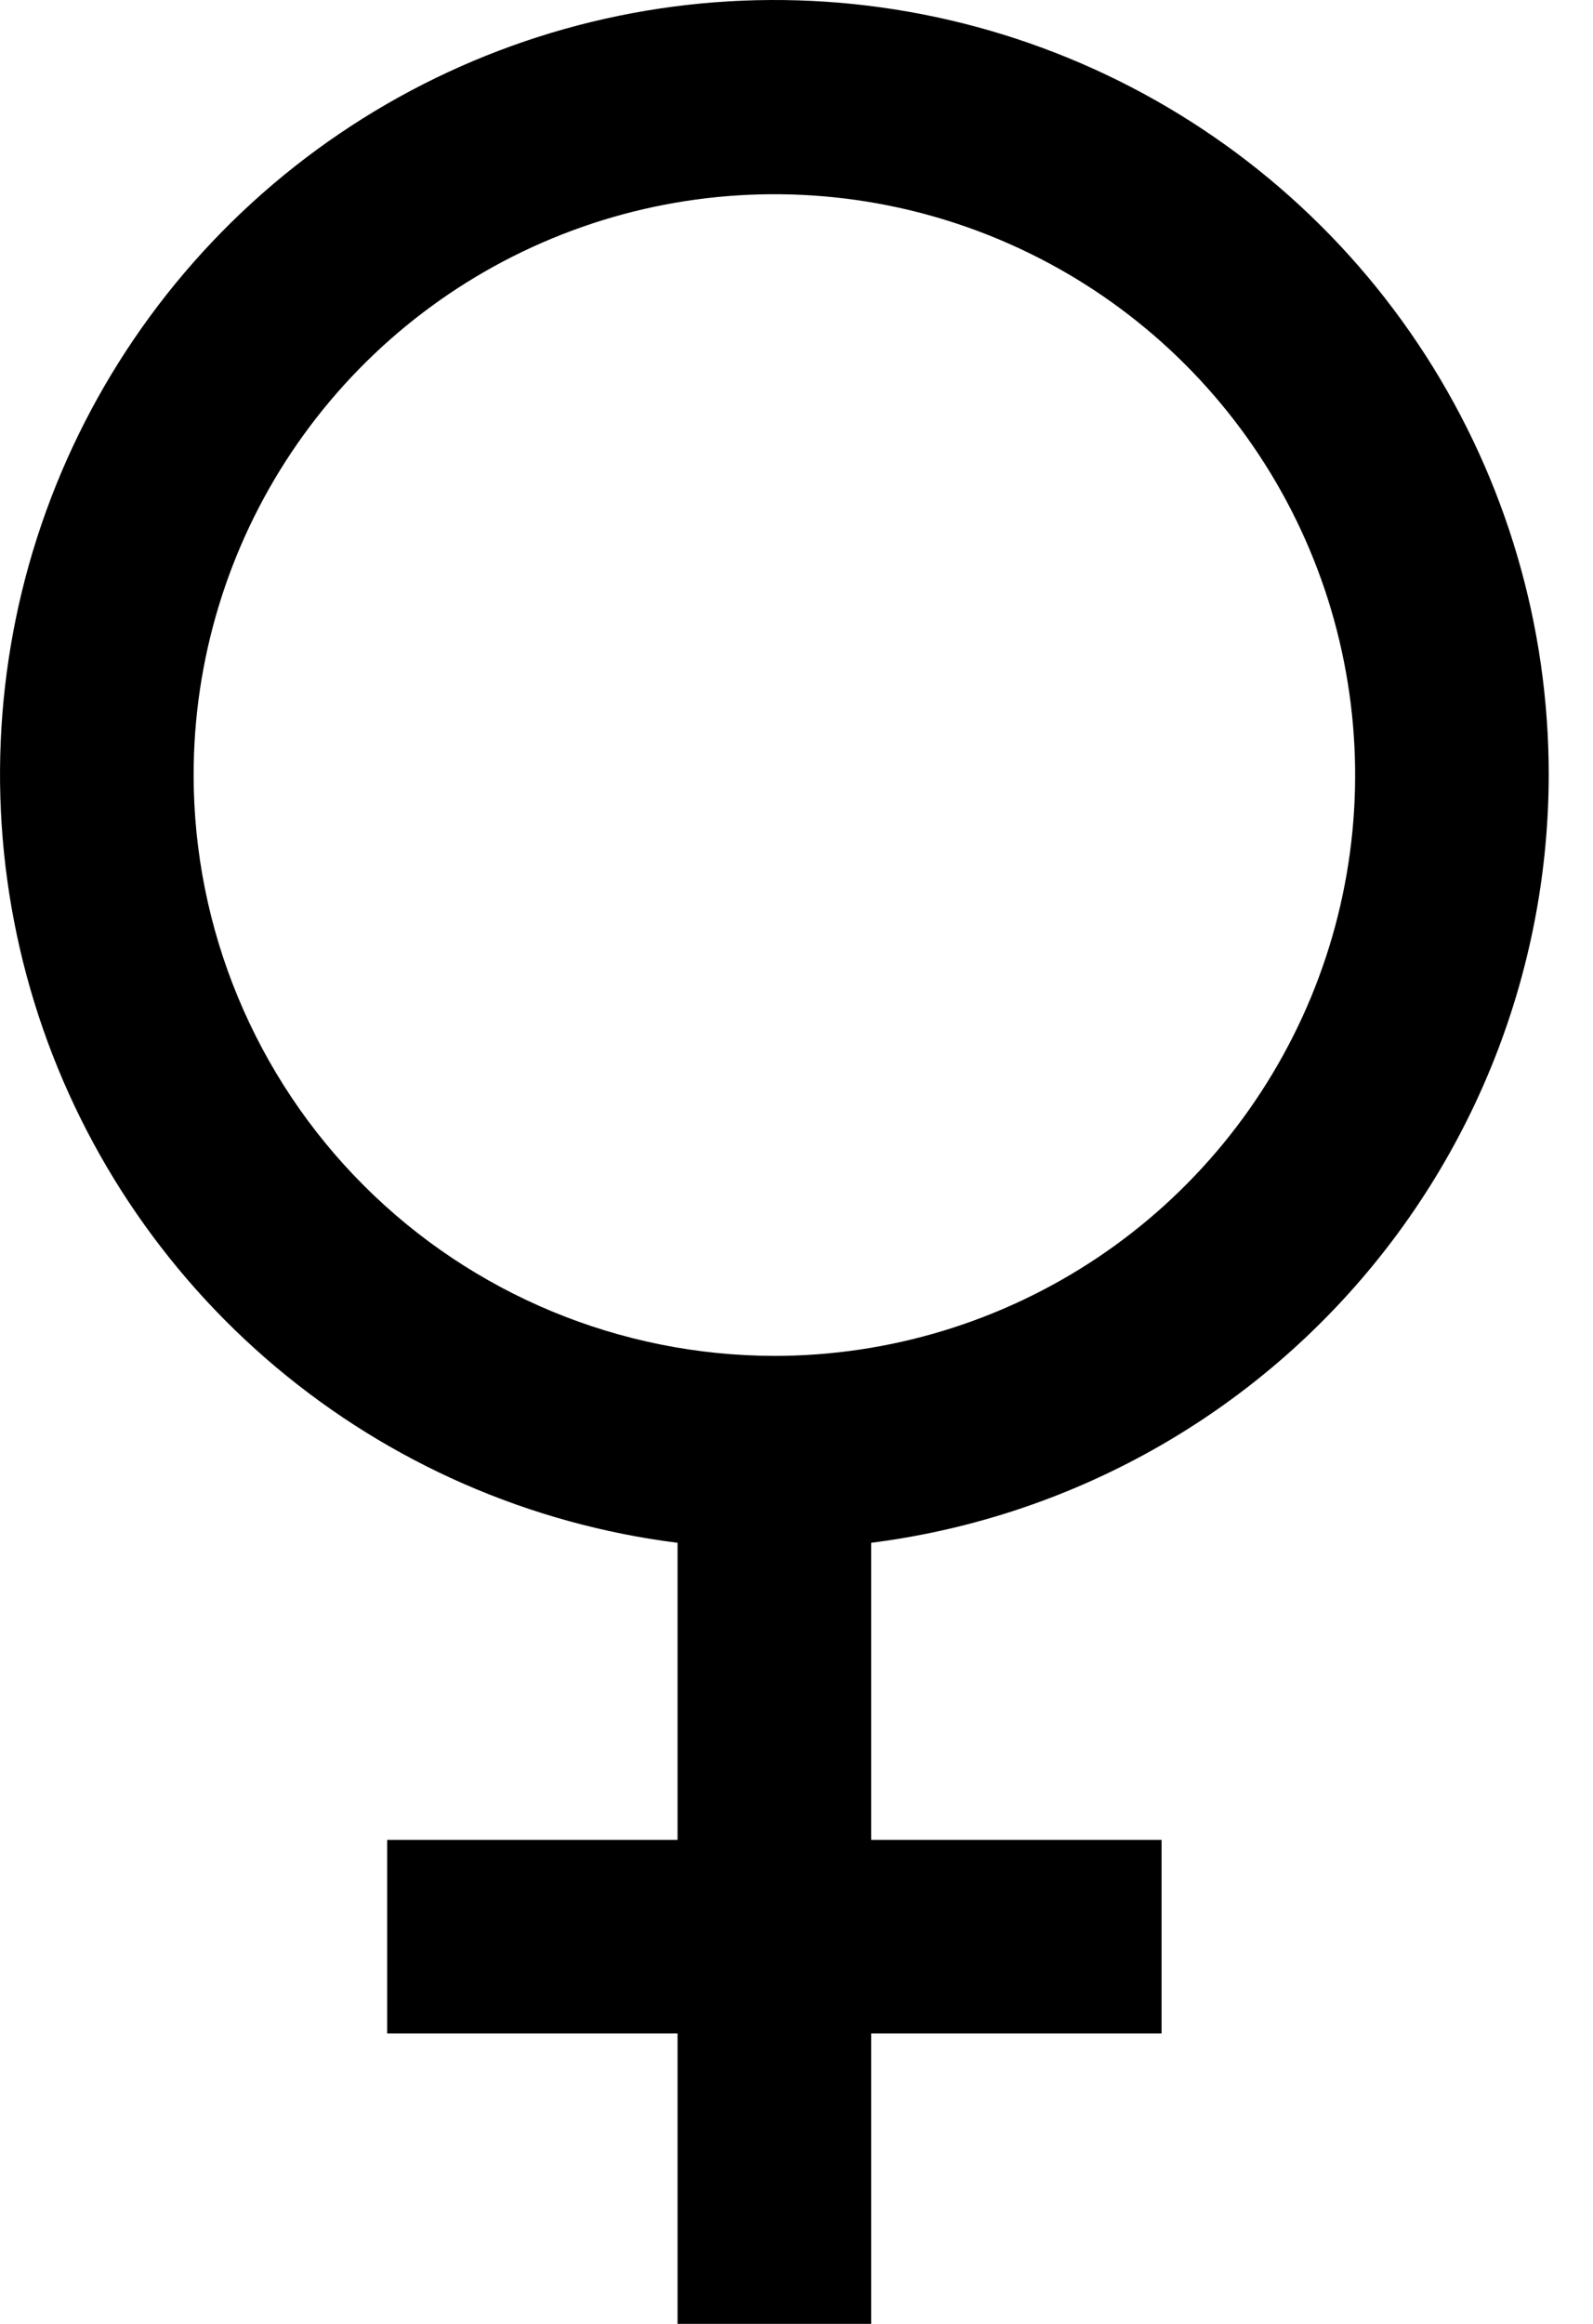 <?xml version="1.0" encoding="UTF-8"?> <svg xmlns="http://www.w3.org/2000/svg" width="24" height="35" viewBox="0 0 24 35" fill="none"> <path d="M23.333 11.673C23.335 9.428 22.689 7.23 21.472 5.343C20.255 3.456 18.519 1.961 16.473 1.036C14.427 0.111 12.157 -0.204 9.936 0.129C7.716 0.462 5.638 1.429 3.953 2.913C2.269 4.397 1.048 6.336 0.438 8.497C-0.171 10.657 -0.144 12.948 0.516 15.094C1.176 17.24 2.442 19.149 4.161 20.593C5.881 22.038 7.98 22.955 10.208 23.236V27.71H5.833V30.626H10.208V35H13.125V30.626H17.5V27.71H13.125V23.236C15.942 22.878 18.532 21.508 20.411 19.379C22.29 17.251 23.329 14.511 23.333 11.673ZM2.917 11.673C2.917 9.943 3.43 8.251 4.391 6.813C5.353 5.374 6.719 4.253 8.318 3.591C9.917 2.929 11.676 2.756 13.374 3.093C15.071 3.431 16.63 4.264 17.854 5.487C19.078 6.711 19.911 8.269 20.248 9.966C20.586 11.663 20.413 13.422 19.751 15.02C19.088 16.619 17.967 17.985 16.528 18.946C15.089 19.907 13.397 20.421 11.667 20.421C9.347 20.418 7.122 19.496 5.482 17.856C3.842 16.216 2.919 13.992 2.917 11.673Z" fill="black"></path> </svg> 